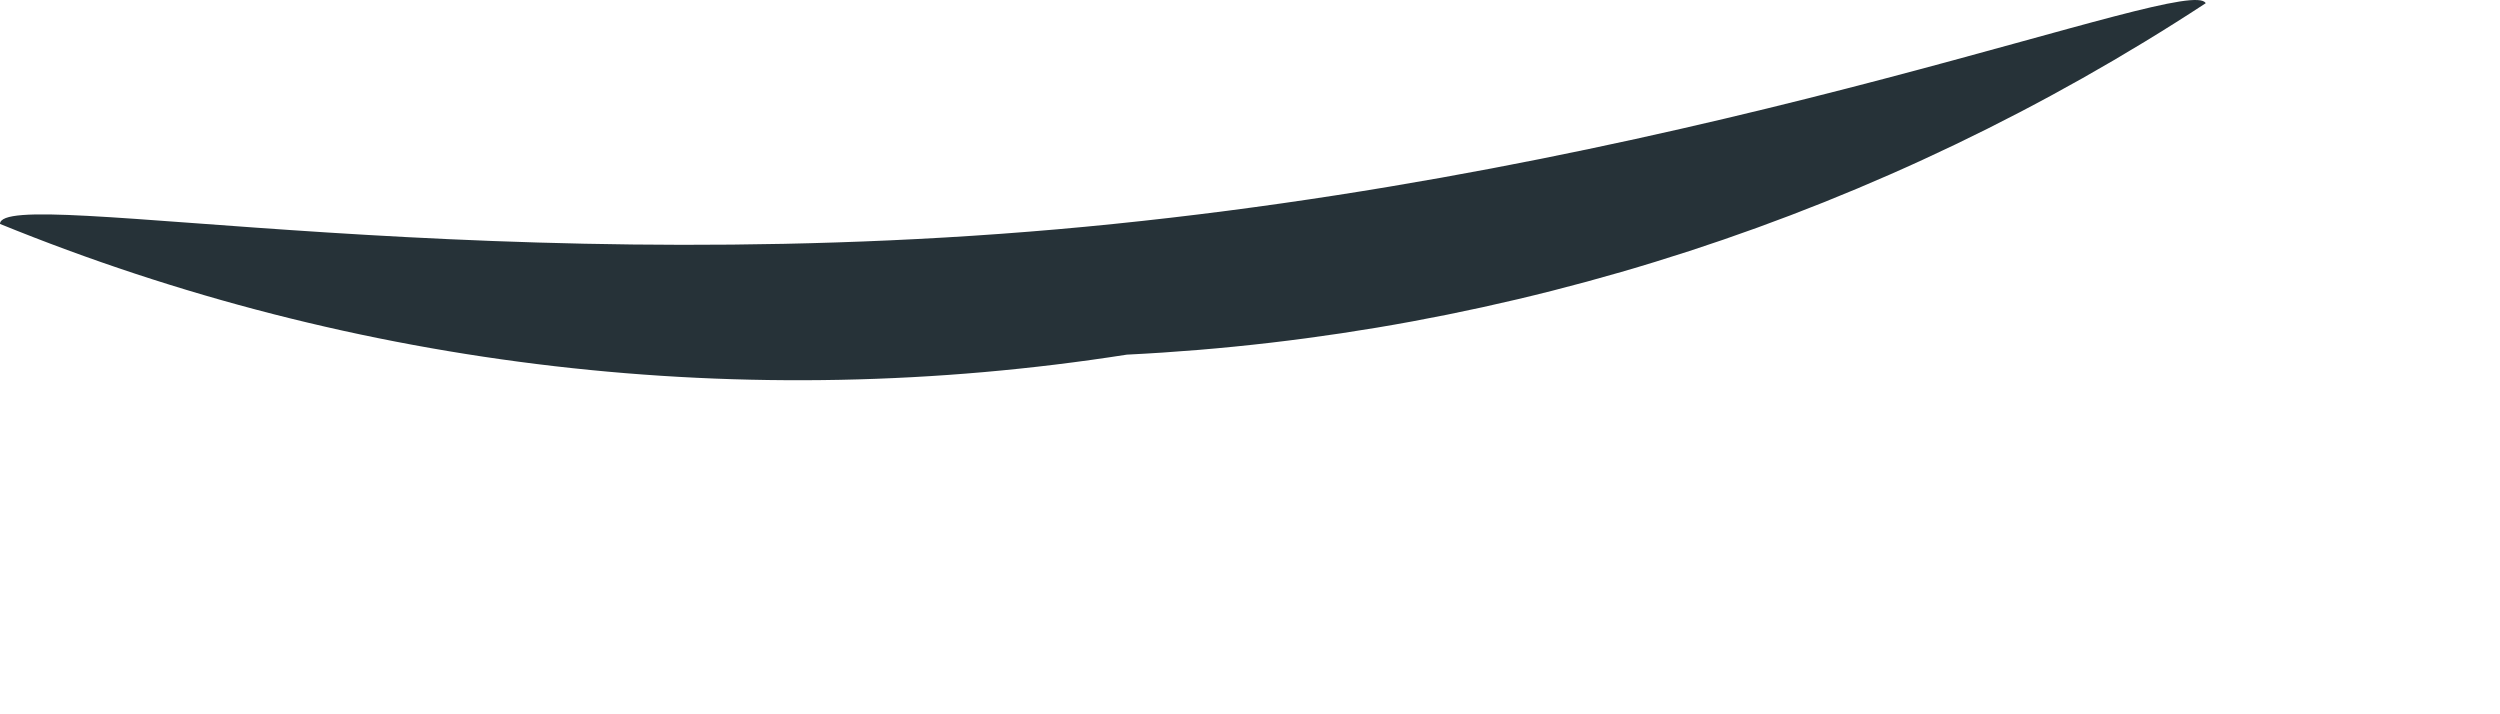 <?xml version="1.0" encoding="utf-8"?>
<svg xmlns="http://www.w3.org/2000/svg" fill="none" height="100%" overflow="visible" preserveAspectRatio="none" style="display: block;" viewBox="0 0 7 2" width="100%">
<path d="M0 0.627C0 0.515 1.405 0.803 3.119 0.627C4.834 0.452 6.133 -0.075 6.176 0.009C5.274 0.6 4.231 0.94 3.155 0.993C2.089 1.16 0.999 1.034 0 0.627Z" fill="#263238" id="Vector"/>
</svg>